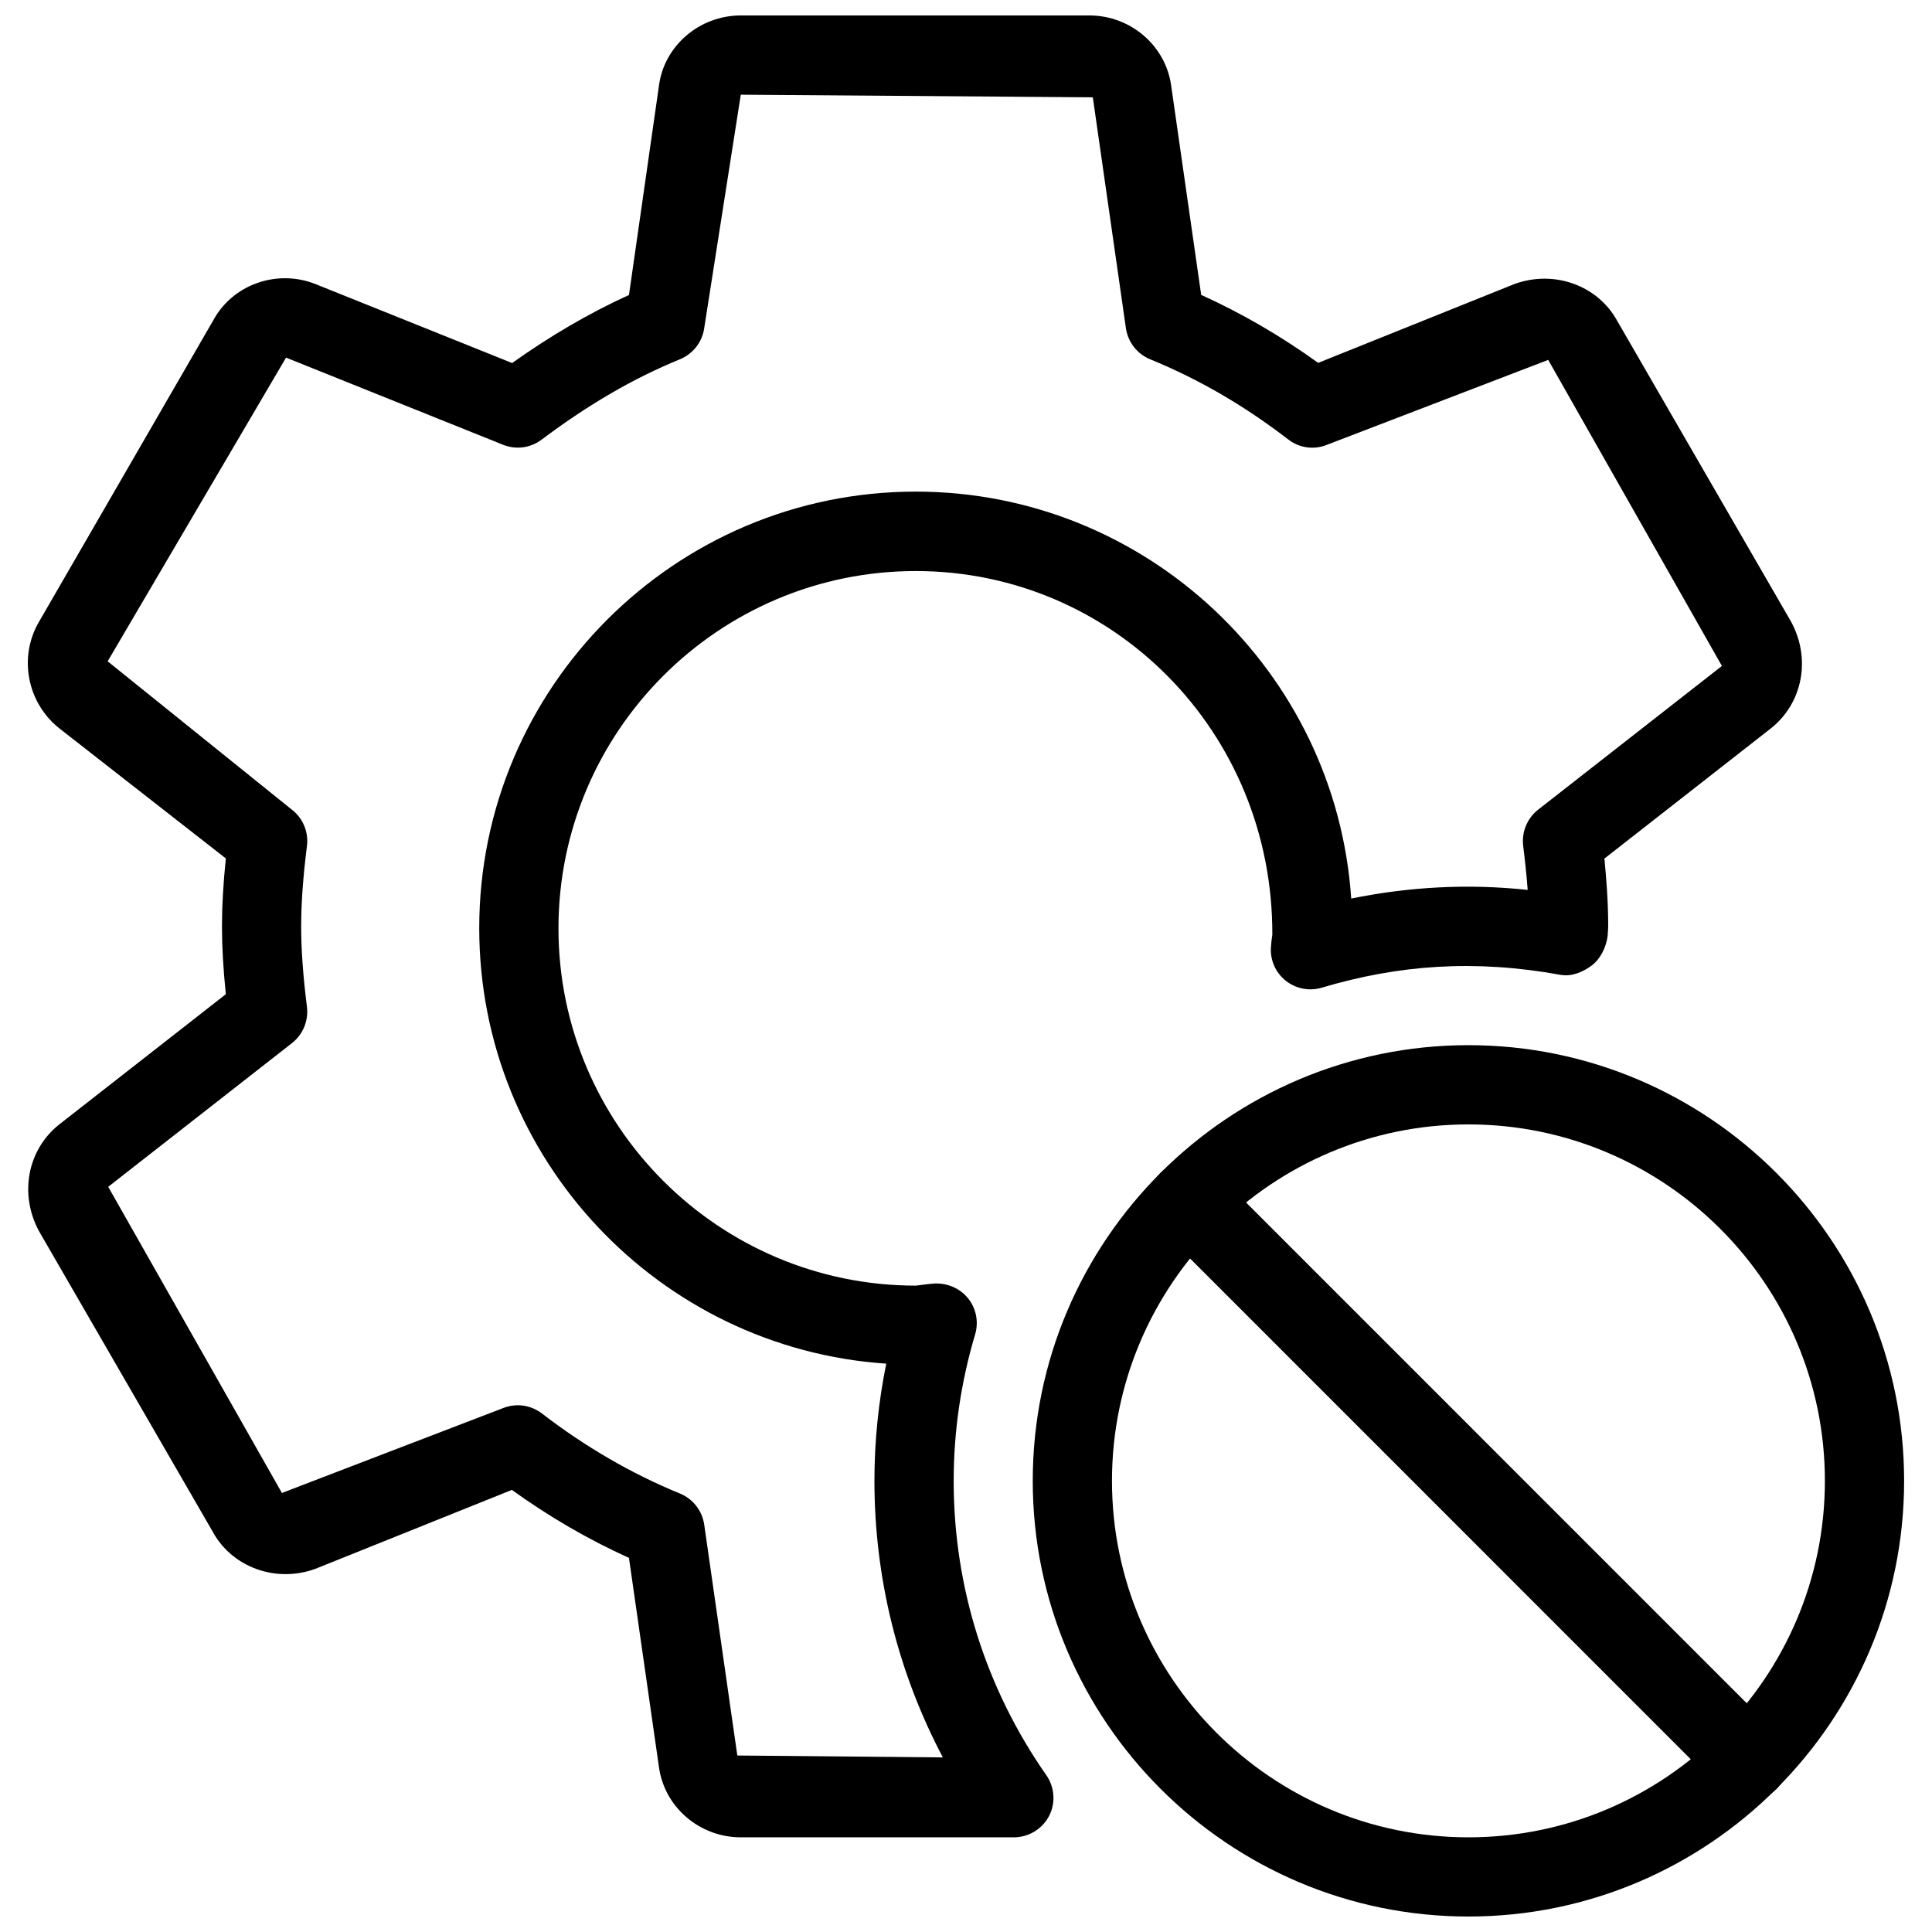 <?xml version="1.0" encoding="UTF-8"?>
<!-- Uploaded to: SVG Find, www.svgrepo.com, Generator: SVG Find Mixer Tools -->
<svg width="800px" height="800px" version="1.1" viewBox="144 144 512 512" xmlns="http://www.w3.org/2000/svg">
 <defs>
  <clipPath id="b">
   <path d="m151 148.09h471v482.91h-471z"/>
  </clipPath>
  <clipPath id="a">
   <path d="m417 420h232v231.9h-232z"/>
  </clipPath>
 </defs>
 <g clip-path="url(#b)">
  <path d="m412.66 630.91h-72.34c-11.02 0-20.383-8.125-21.727-18.871l-7.914-55.188c-10.746-4.848-21.141-10.895-31.027-18.012l-52.039 20.906c-10.559 3.863-22.125-0.441-27.227-9.805l-46.035-79.645c-5.352-9.883-3.043-21.66 5.356-28.312l44.145-34.512c-0.691-6.695-1.027-12.512-1.027-17.988 0-5.481 0.336-11.293 1.027-17.988l-44.102-34.453c-8.629-6.824-10.914-19.02-5.332-28.402l46.121-79.789c5.098-9.387 16.727-13.625 27.012-9.594l52.168 20.949c10.328-7.348 20.551-13.289 30.965-18.031l7.934-55.379c1.32-10.578 10.684-18.703 21.703-18.703h92.363c11.02 0 20.383 8.125 21.727 18.871l7.914 55.188c10.727 4.848 21.098 10.875 31.004 18.012l52.039-20.906c10.602-3.84 22.125 0.441 27.227 9.805l46.035 79.645c5.402 9.883 3.07 21.66-5.324 28.316l-44.125 34.512c0.523 5.289 1.008 11.461 1.008 17.988 0 0.379-0.125 2.078-0.148 2.457-0.336 2.898-1.867 6.129-4.199 7.871-2.352 1.742-5.269 3-8.23 2.5-22.754-4.137-42.93-2.688-63.355 3.402-3.254 0.965-6.801 0.293-9.488-1.828-2.688-2.121-4.156-5.394-3.969-8.797 0.062-1.156 0.211-2.266 0.379-3.402 0.188-53.906-42.301-96.395-94.484-96.395-52.207 0-94.695 42.469-94.695 94.695 0 52.207 42.469 94.676 94.695 94.676 2.832-0.355 3.945-0.504 5.102-0.566 3.379-0.105 6.676 1.324 8.797 3.988 2.121 2.664 2.793 6.215 1.828 9.488-3.801 12.742-5.688 25.82-5.688 38.879 0 27.98 8.48 54.957 24.562 77.965 2.227 3.211 2.5 7.391 0.691 10.852-1.809 3.418-5.398 5.602-9.324 5.602zm-131.45-114.51c2.266 0 4.535 0.754 6.402 2.184 11.504 8.859 23.824 15.996 36.59 21.223 3.441 1.406 5.879 4.535 6.422 8.23l8.773 61.191 54.473 0.504c-11.902-22.523-18.137-47.547-18.137-73.305 0-10.391 1.051-20.781 3.129-31.047-60.141-4.031-107.86-54.266-107.86-115.41 0-63.793 51.891-115.69 115.69-115.69 61.129 0 111.36 47.695 115.39 107.84 15.367-3.106 30.773-3.988 46.77-2.289-0.316-4.199-0.754-8.145-1.195-11.672-0.441-3.652 1.051-7.305 3.945-9.574l48.723-38.102-46.035-81.109-58.59 22.484c-3.441 1.426-7.367 0.883-10.309-1.406-11.715-9.004-23.68-15.953-36.59-21.242-3.441-1.406-5.879-4.535-6.422-8.23l-8.773-61.191-93.289-0.695-9.695 61.883c-0.527 3.695-2.981 6.805-6.426 8.23-12.32 5.039-24.309 12.008-36.672 21.309-2.938 2.203-6.781 2.727-10.223 1.344l-57.496-23.09-47.277 80.48 48.871 39.359c2.918 2.266 4.41 5.918 3.945 9.574-1.051 8.398-1.531 15.199-1.531 21.328s0.484 12.93 1.531 21.328c0.441 3.652-1.051 7.305-3.945 9.574l-48.723 38.102 46.035 81.133 58.59-22.484c1.258-0.504 2.602-0.758 3.902-0.758z"/>
 </g>
 <g clip-path="url(#a)">
  <path d="m533.15 651.9c-63.648 0-115.46-51.789-115.46-115.46 0-63.668 51.809-115.46 115.46-115.46 63.648 0 115.46 51.789 115.46 115.46 0 63.672-51.789 115.46-115.46 115.46zm0-209.92c-52.082 0-94.465 42.383-94.465 94.465s42.383 94.465 94.465 94.465c52.082 0 94.465-42.383 94.465-94.465s-42.363-94.465-94.465-94.465z"/>
 </g>
 <path d="m607.38 621.17c-2.688 0-5.375-1.027-7.43-3.066l-148.41-148.43c-4.094-4.094-4.094-10.746 0-14.84s10.746-4.094 14.84 0l148.41 148.43c4.094 4.094 4.094 10.746 0 14.84-2.059 2.035-4.723 3.066-7.41 3.066z"/>
</svg>